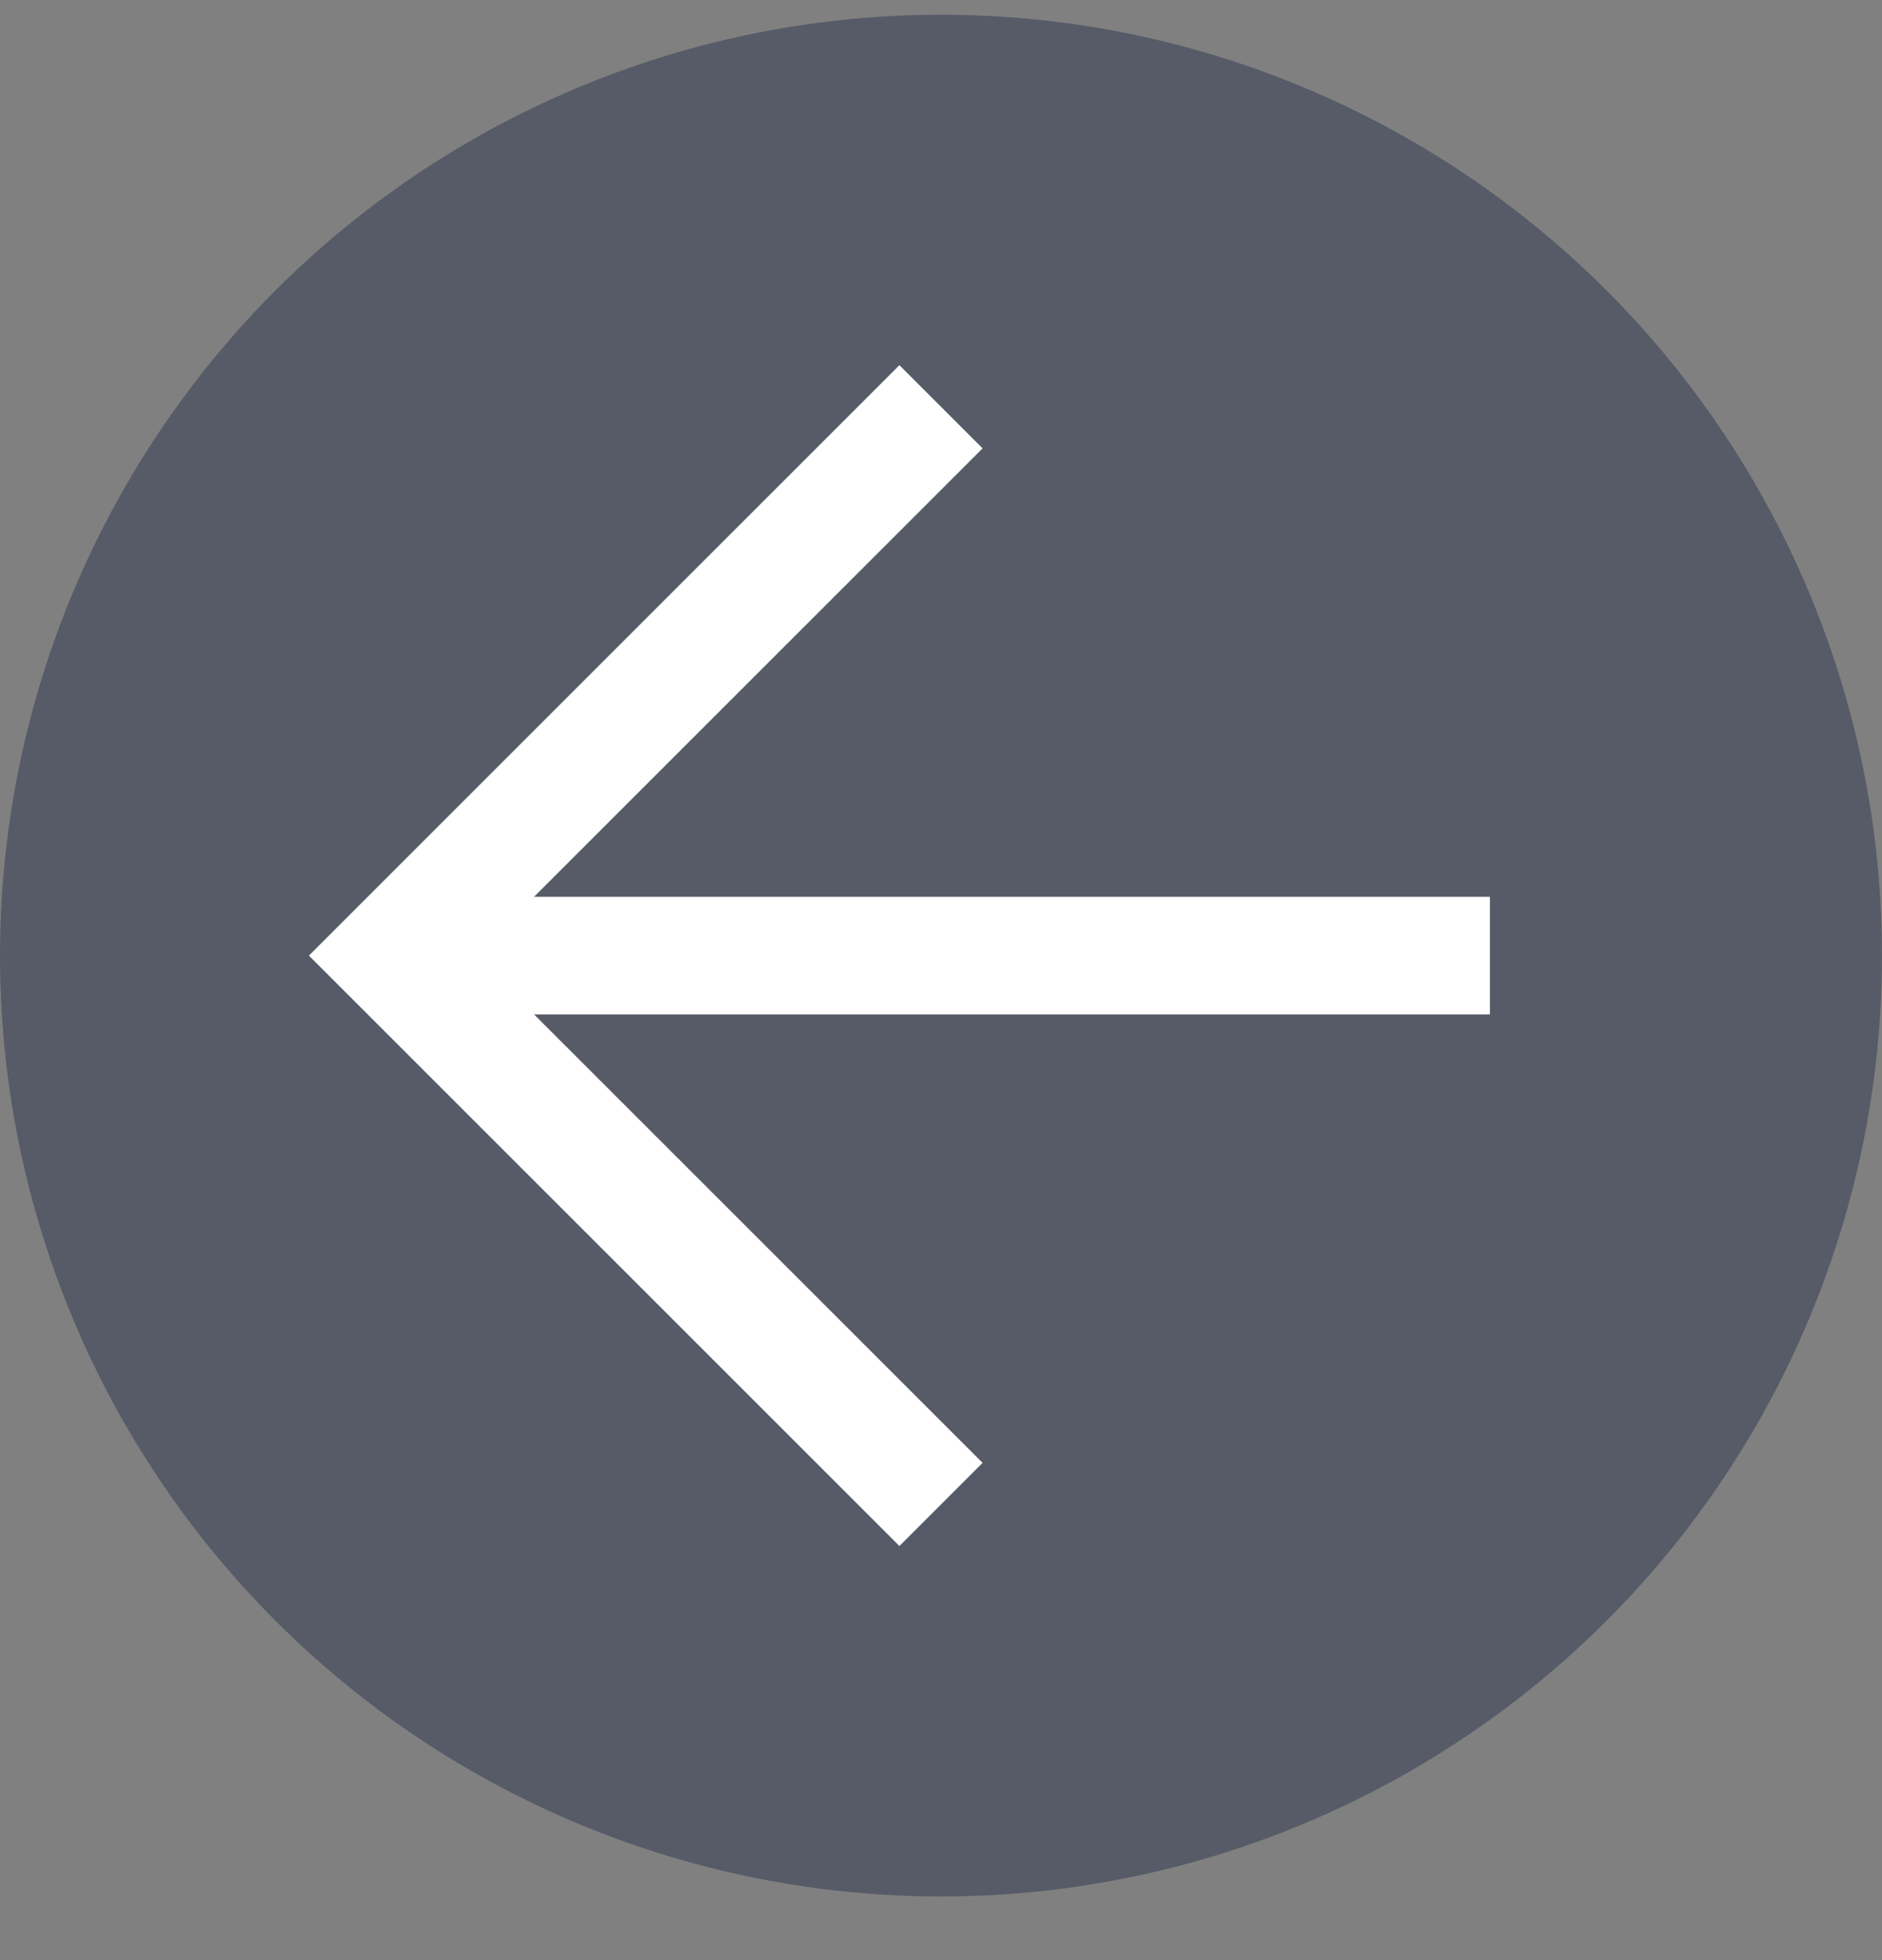 <svg width="24" height="25" viewBox="0 0 24 25" fill="none" xmlns="http://www.w3.org/2000/svg">
<rect x="0" y="0" width="24" height="25" fill="#808080" stroke="none"/>
<circle opacity="0.4" cx="12" cy="12.188" r="12" fill="#182341"/>
<path d="M5 12.188H19" stroke="white" stroke-width="1.5"/>
<path d="M12 5.188L5 12.188L12 19.188" stroke="white" stroke-width="1.5"/>
</svg>

